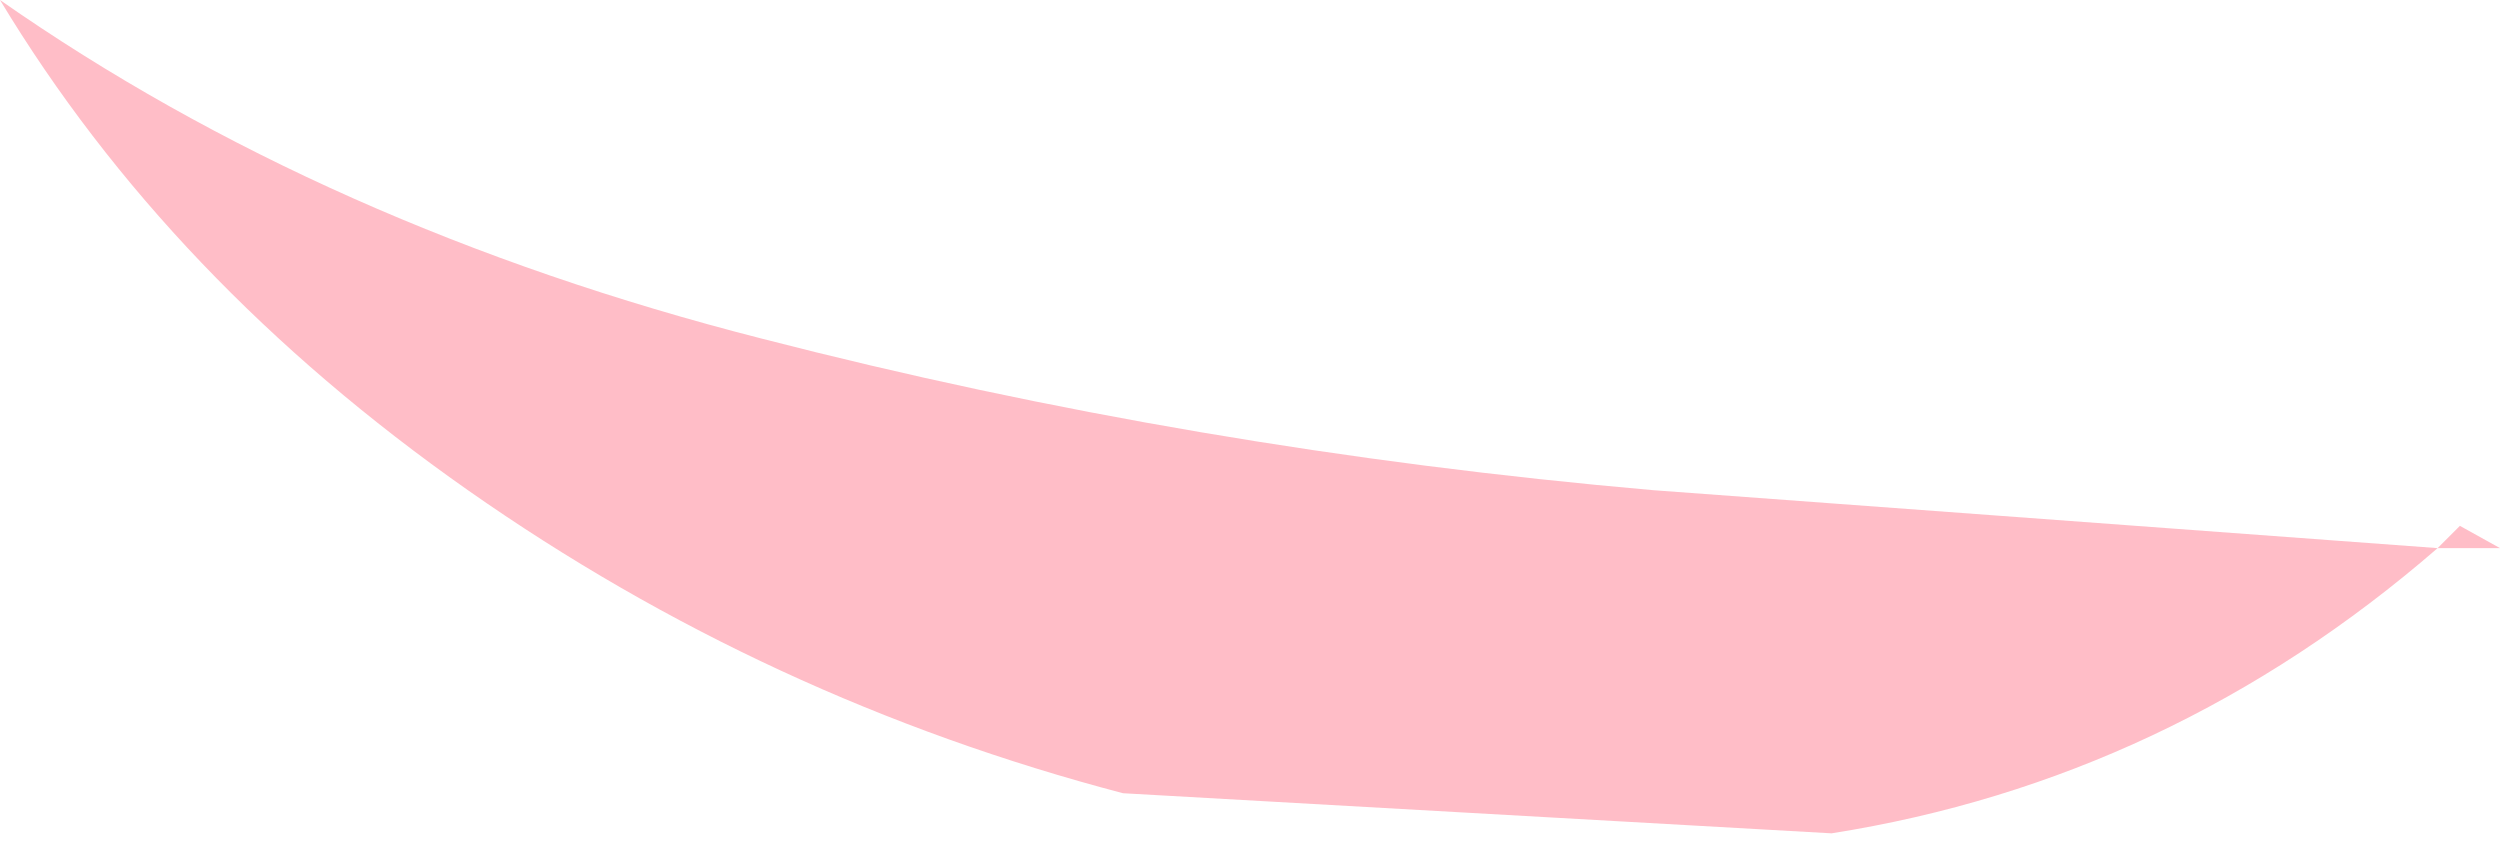 <?xml version="1.0" encoding="UTF-8" standalone="no"?>
<svg xmlns:xlink="http://www.w3.org/1999/xlink" height="9.6px" width="28.05px" xmlns="http://www.w3.org/2000/svg">
  <g transform="matrix(1.0, 0.0, 0.0, 1.0, 0.0, 0.0)">
    <path d="M28.05 6.15 L27.35 6.15 Q24.35 8.75 20.55 9.35 L12.6 8.9 Q8.6 7.85 5.25 5.5 1.9 3.15 0.0 0.0 3.65 2.55 8.55 3.8 13.4 5.05 18.55 5.5 L27.35 6.15 27.6 5.9 28.05 6.15" fill="#ffbdc7" fill-rule="evenodd" stroke="none"/>
  </g>
</svg>

